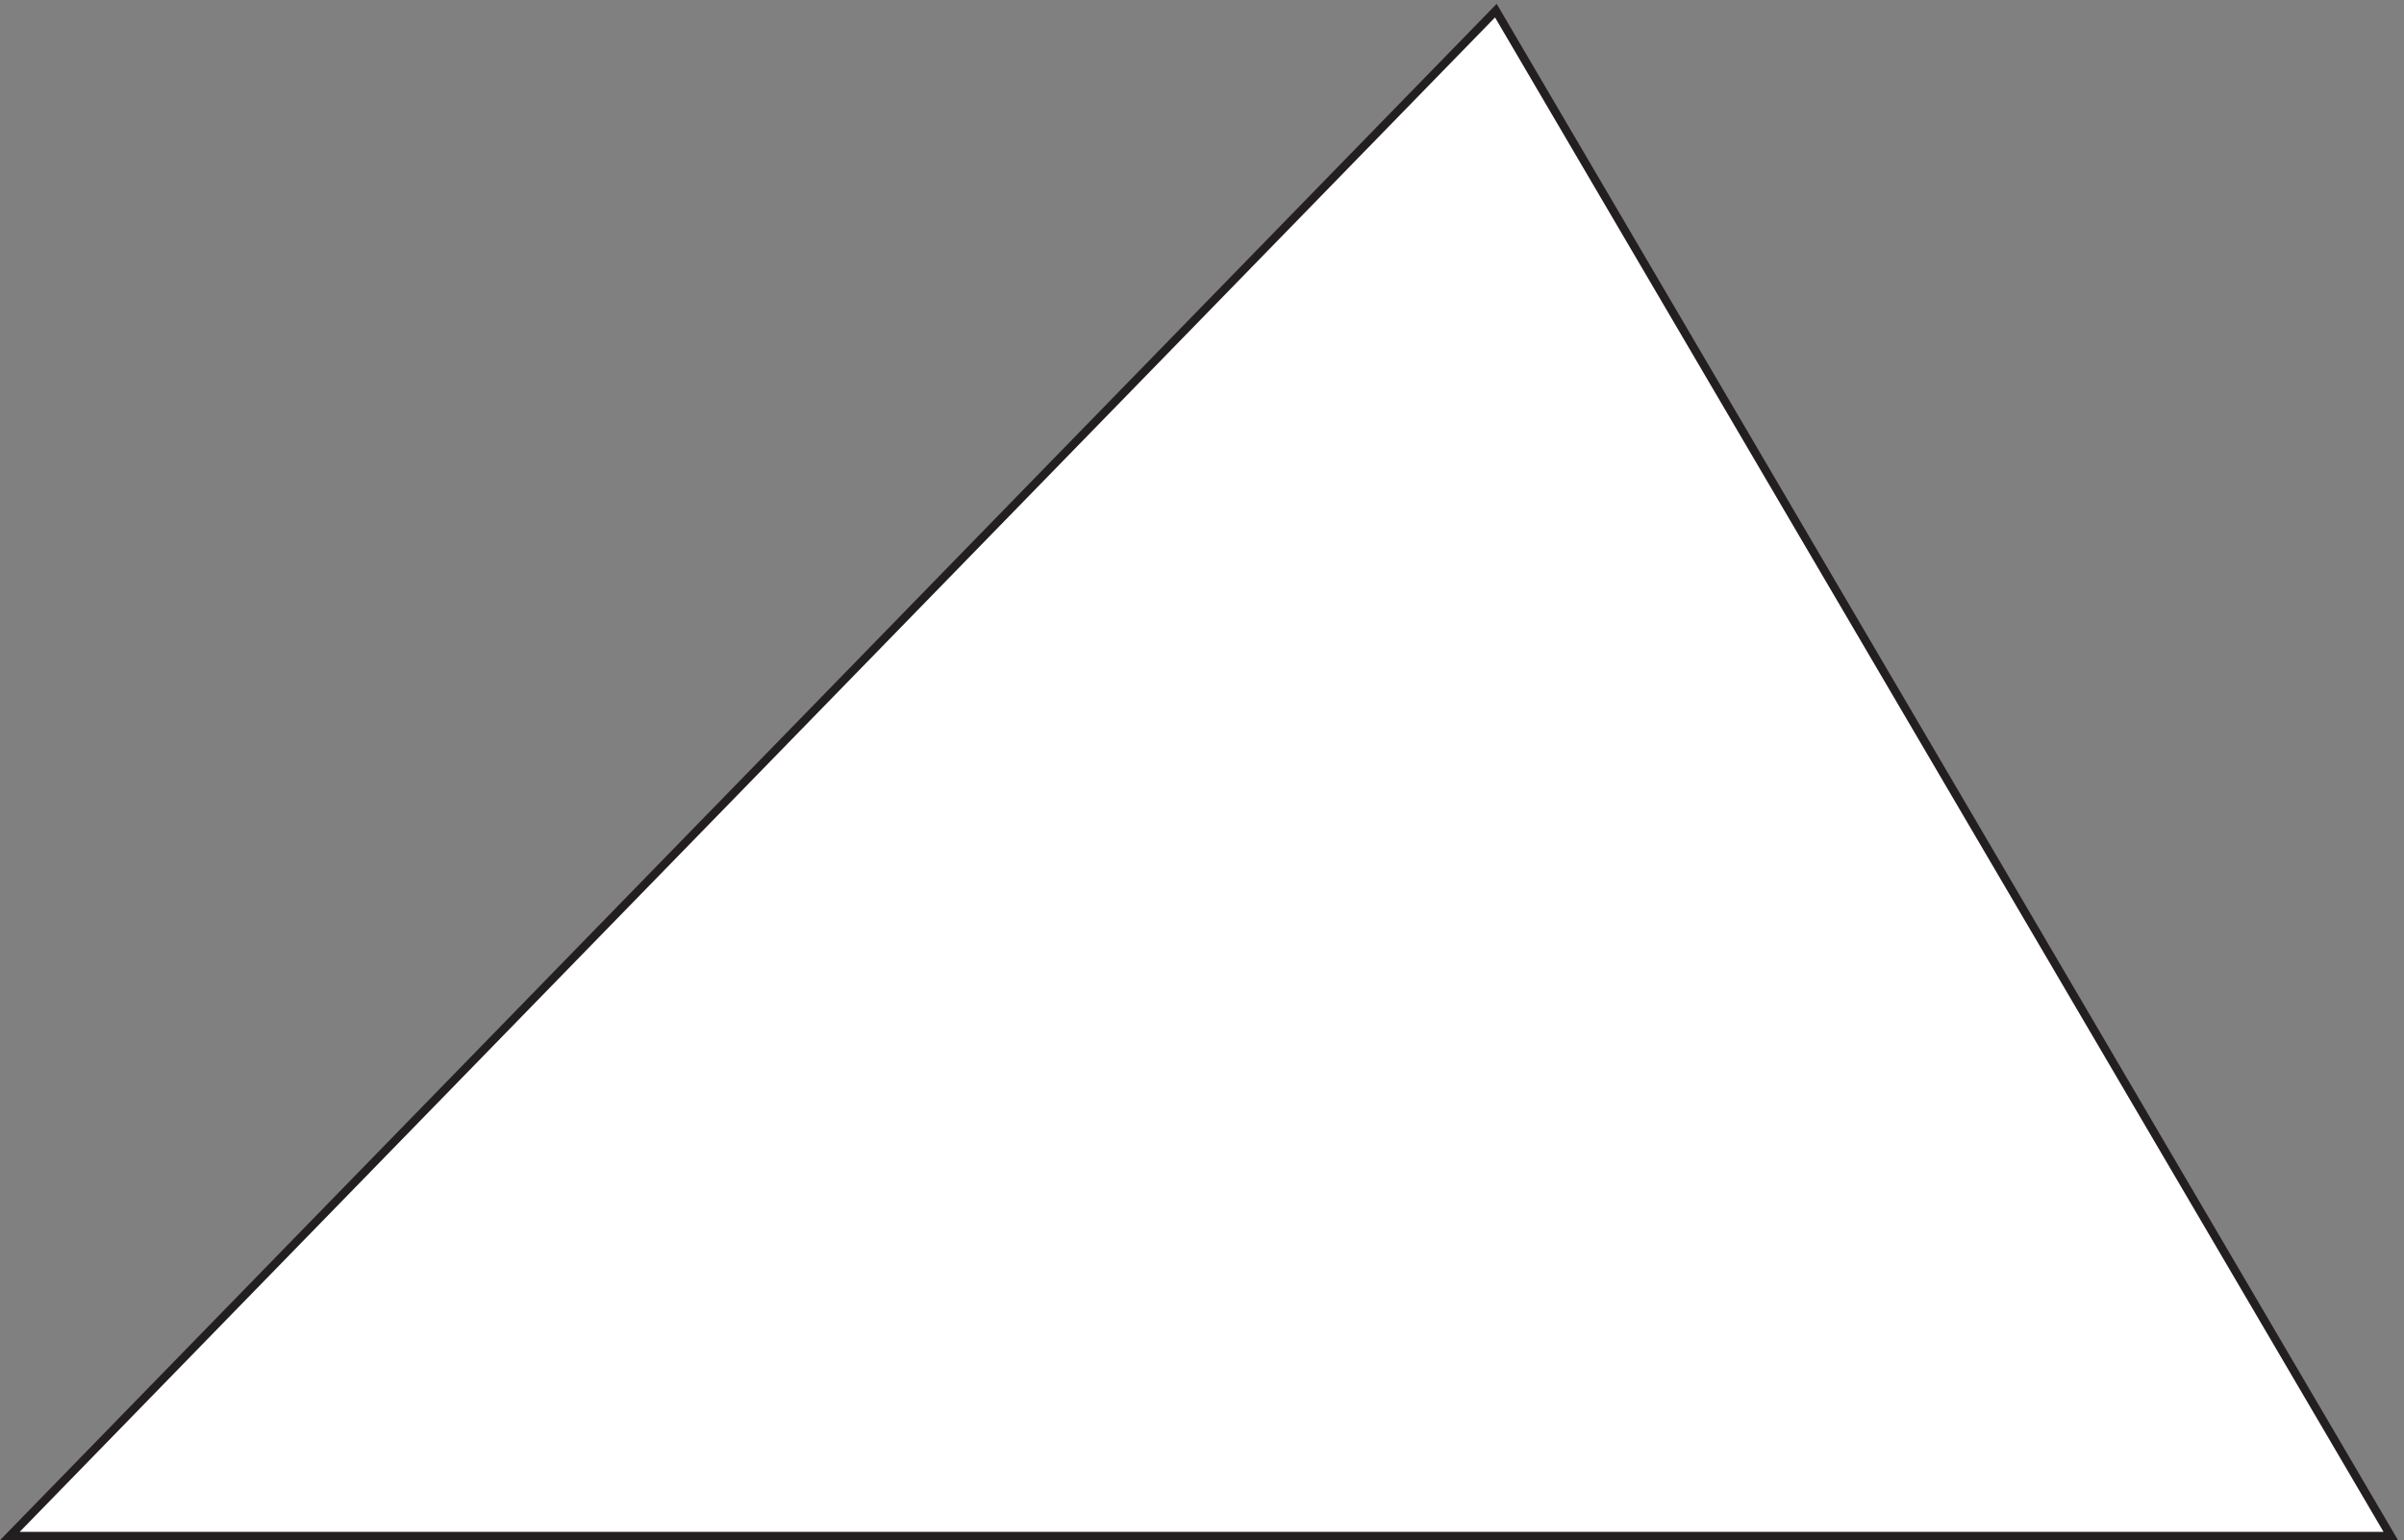 <svg xmlns="http://www.w3.org/2000/svg" xml:space="preserve" width="288.858" height="185.119"><rect width="100%" height="100%" fill="#808080" stroke="none"/><path d="M2151-.5H0L1342.5 1378Z" style="fill:#fff;fill-opacity:1;fill-rule:evenodd;stroke:none" transform="matrix(.133 0 0 -.133 1.185 184.552)"/><path d="M2151-.5H0L1342.5 1378Z" style="fill:none;stroke:#231f20;stroke-width:7.5;stroke-linecap:butt;stroke-linejoin:miter;stroke-miterlimit:10;stroke-dasharray:none;stroke-opacity:1" transform="matrix(.133 0 0 -.133 1.185 184.552)"/></svg>
